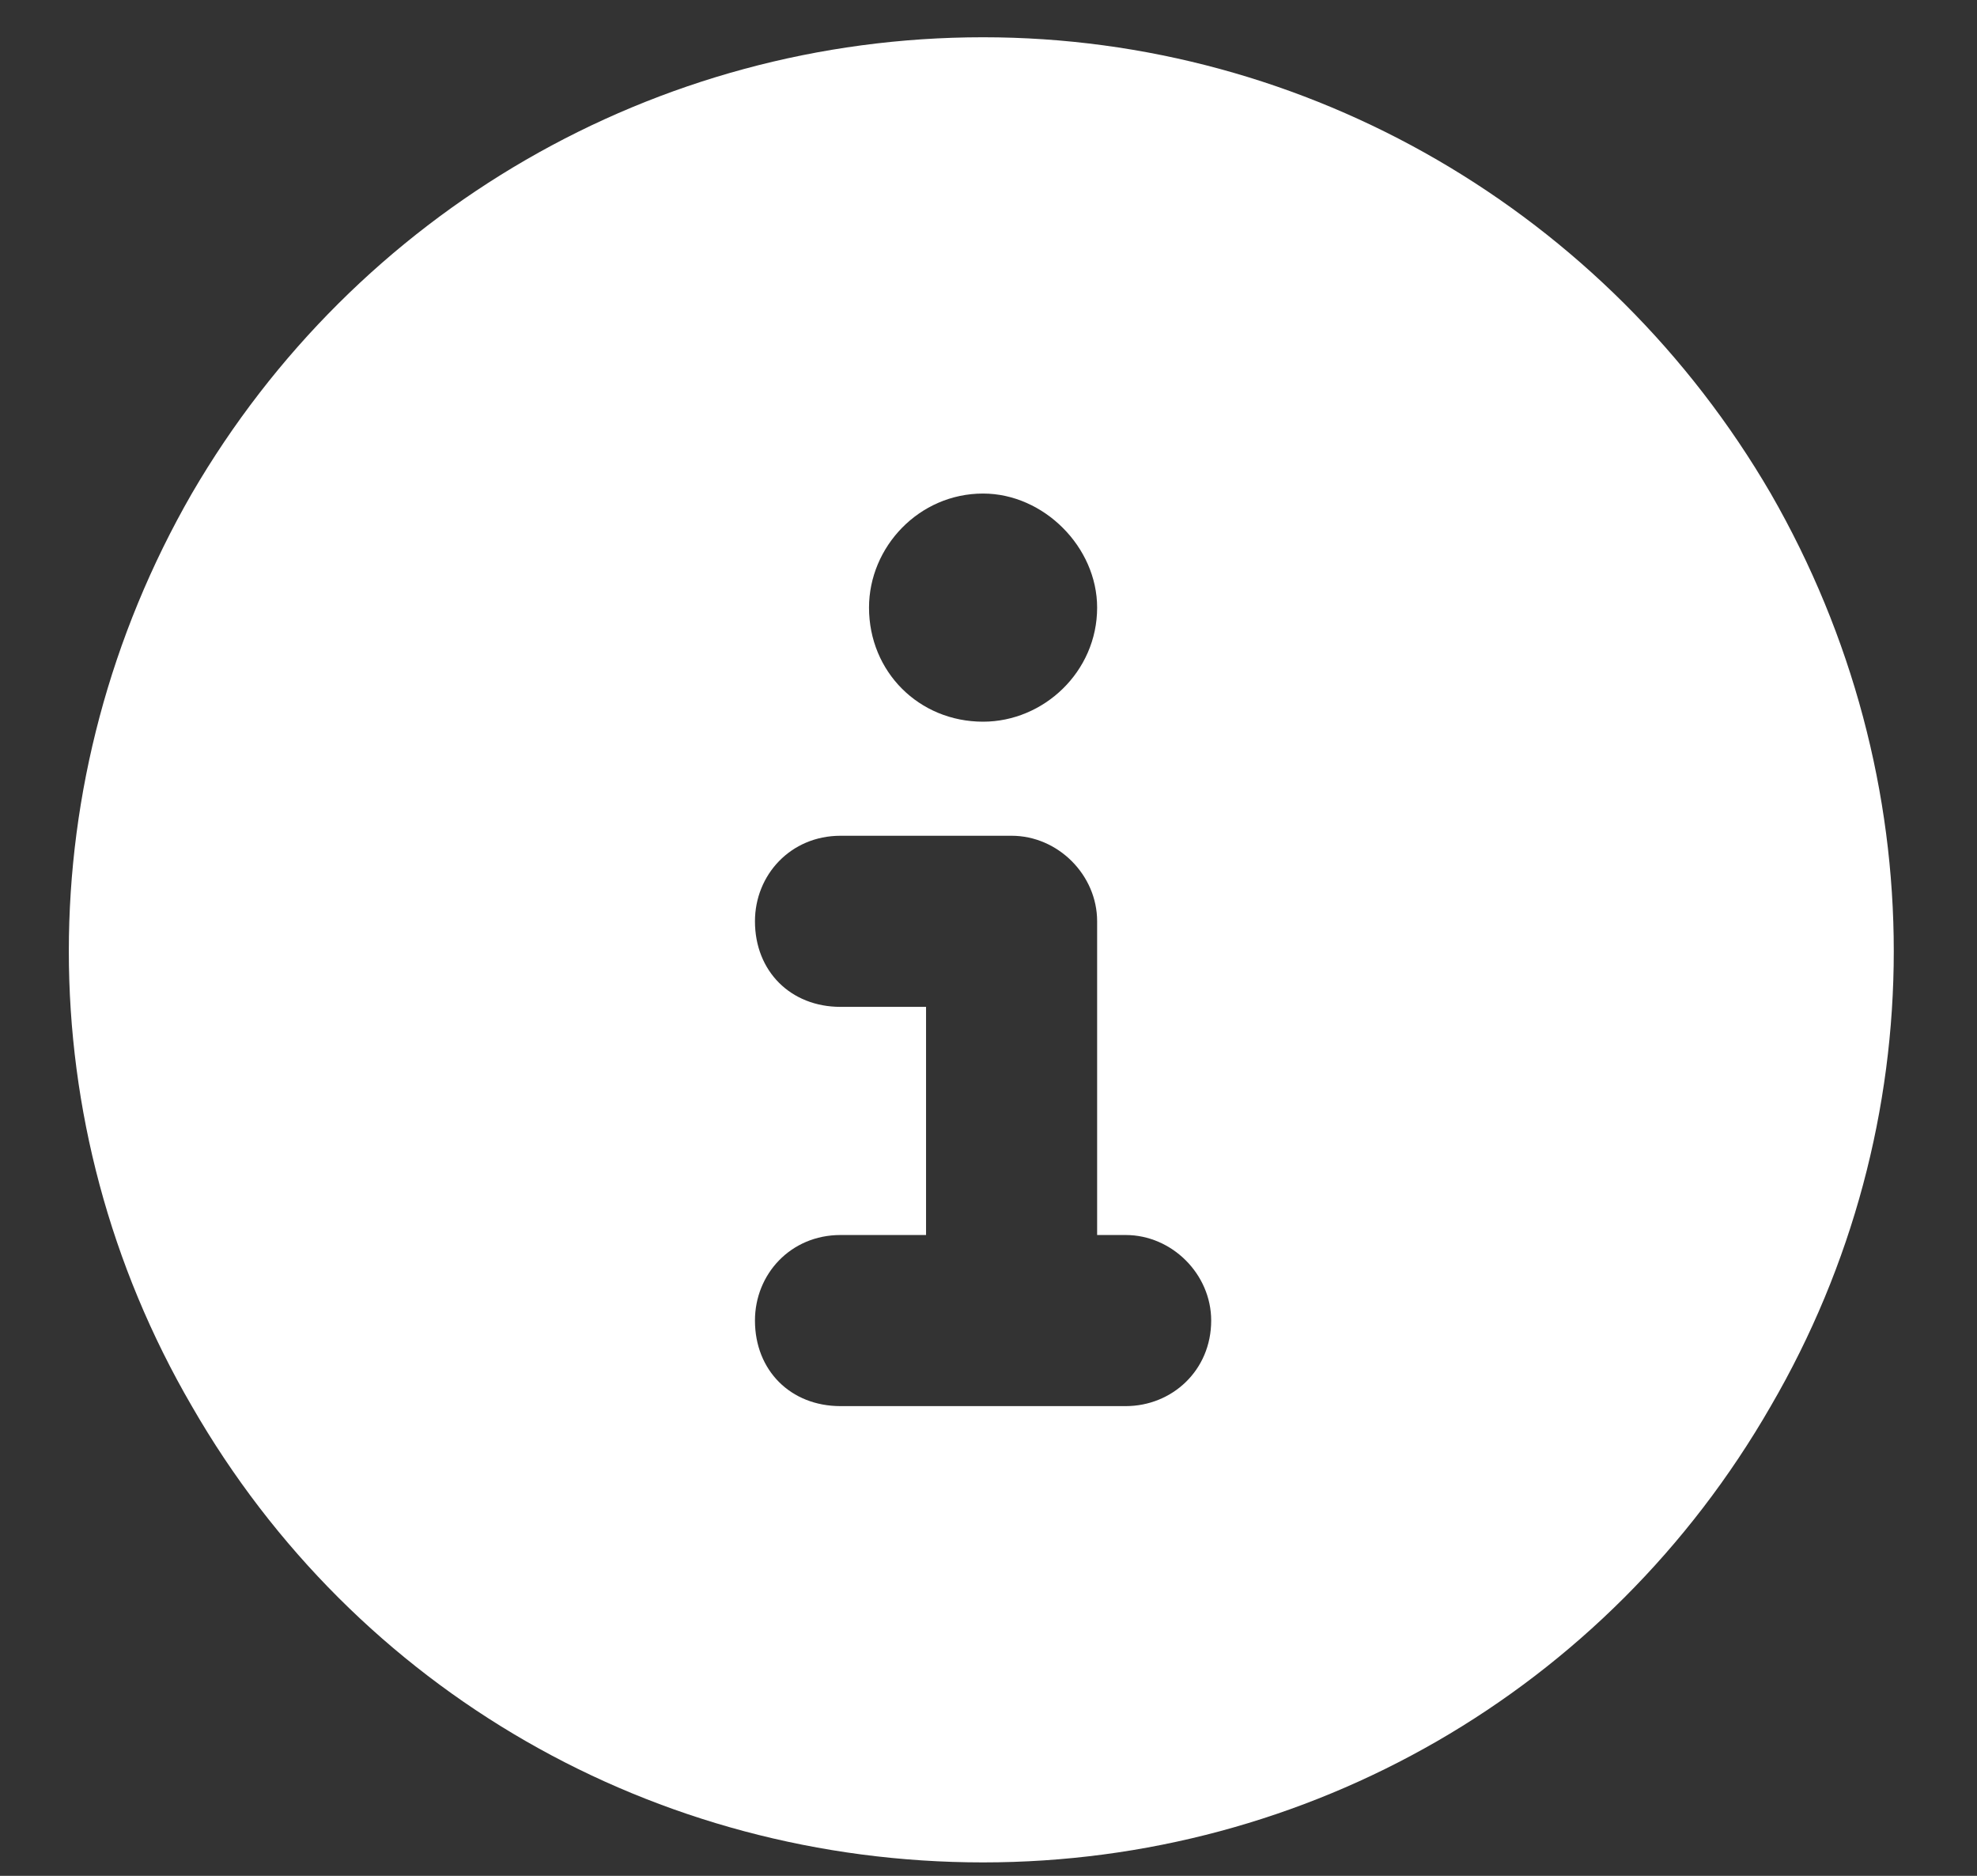 <?xml version="1.0" encoding="UTF-8"?>
<svg xmlns="http://www.w3.org/2000/svg" width="39" height="37" viewBox="0 0 39 37" fill="none">
  <rect x="0" y="0" width="39" height="37" fill="#333333" stroke="none"/>
  <path d="M19.393 36.735C12.924 36.735 7.018 33.36 3.784 27.735C0.549 22.18 0.549 15.36 3.784 9.735C7.018 4.18 12.924 0.735 19.393 0.735C25.792 0.735 31.698 4.18 34.932 9.735C38.167 15.36 38.167 22.18 34.932 27.735C31.698 33.36 25.792 36.735 19.393 36.735ZM16.581 24.36C15.596 24.36 14.893 25.133 14.893 26.047C14.893 27.031 15.596 27.735 16.581 27.735H22.206C23.12 27.735 23.893 27.031 23.893 26.047C23.893 25.133 23.12 24.36 22.206 24.36H21.643V18.172C21.643 17.258 20.87 16.485 19.956 16.485H16.581C15.596 16.485 14.893 17.258 14.893 18.172C14.893 19.156 15.596 19.86 16.581 19.86H18.268V24.36H16.581ZM19.393 9.735C18.128 9.735 17.143 10.789 17.143 11.985C17.143 13.25 18.128 14.235 19.393 14.235C20.588 14.235 21.643 13.25 21.643 11.985C21.643 10.789 20.588 9.735 19.393 9.735Z" fill="white"></path>
</svg>
